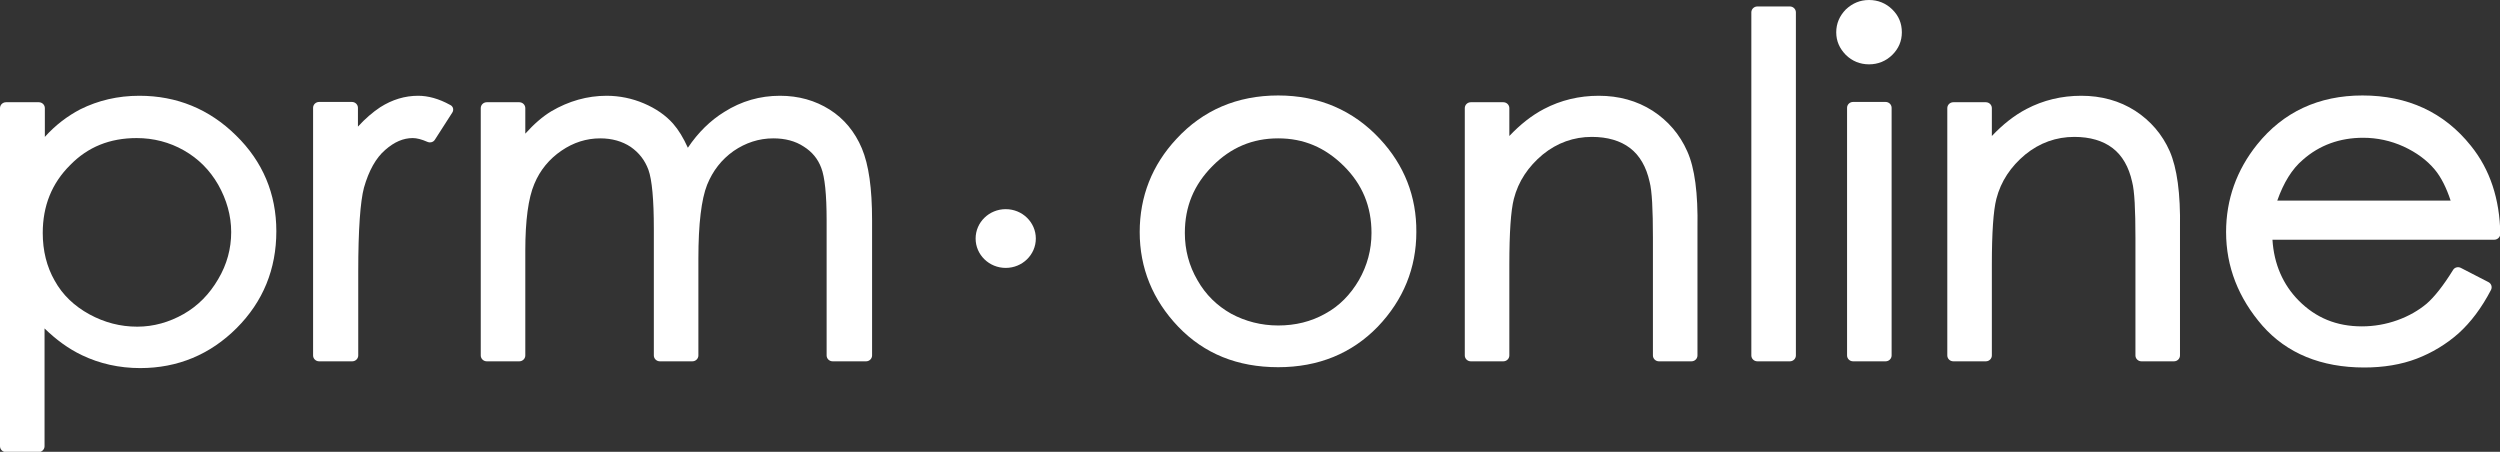 <?xml version="1.0" encoding="UTF-8"?> <svg xmlns="http://www.w3.org/2000/svg" width="166" height="30" viewBox="0 0 166 30" fill="none"><rect x="0" y="0" width="166" height="30" fill="#333333" stroke="none"/> <g clip-path="url(#clip0_2244_1281)"> <path d="M91.626 9.226C89.847 7.315 87.569 6.339 84.87 6.339C82.152 6.339 79.873 7.315 78.114 9.226C76.495 10.962 75.676 13.049 75.676 15.41C75.676 17.789 76.535 19.915 78.234 21.691C79.953 23.485 82.172 24.382 84.87 24.382C87.549 24.382 89.767 23.465 91.486 21.691C93.185 19.915 94.045 17.789 94.045 15.41C94.065 13.049 93.245 10.962 91.626 9.226ZM84.87 9.187C86.569 9.187 87.988 9.792 89.228 11.021C90.467 12.25 91.067 13.713 91.067 15.468C91.067 16.58 90.787 17.633 90.227 18.608C89.667 19.564 88.928 20.325 87.988 20.832C87.049 21.359 86.01 21.612 84.87 21.612C83.751 21.612 82.692 21.339 81.752 20.832C80.813 20.305 80.053 19.564 79.513 18.608C78.954 17.653 78.674 16.599 78.674 15.468C78.674 13.713 79.274 12.269 80.513 11.021C81.732 9.792 83.171 9.187 84.87 9.187Z" fill="white"></path> <path d="M112.033 10.046C111.533 8.914 110.754 8.017 109.734 7.354C108.695 6.69 107.496 6.359 106.156 6.359C104.857 6.359 103.638 6.651 102.519 7.237C101.699 7.666 100.94 8.27 100.22 9.031V7.178C100.22 6.964 100.04 6.788 99.82 6.788H97.662C97.442 6.788 97.262 6.964 97.262 7.178V23.602C97.262 23.817 97.442 23.992 97.662 23.992H99.82C100.04 23.992 100.22 23.817 100.22 23.602V17.575C100.22 15.449 100.32 13.986 100.52 13.205C100.82 12.035 101.479 11.06 102.439 10.26C103.398 9.48 104.497 9.09 105.697 9.09C106.736 9.09 107.595 9.343 108.235 9.831C108.875 10.319 109.314 11.079 109.534 12.074C109.694 12.679 109.754 13.927 109.754 15.78V23.602C109.754 23.817 109.934 23.992 110.154 23.992H112.313C112.533 23.992 112.712 23.817 112.712 23.602V15.136C112.752 12.835 112.533 11.157 112.033 10.046Z" fill="white"></path> <path d="M118.848 0.429H116.689C116.469 0.429 116.289 0.605 116.289 0.819V23.602C116.289 23.817 116.469 23.992 116.689 23.992H118.848C119.067 23.992 119.247 23.817 119.247 23.602V0.819C119.247 0.605 119.067 0.429 118.848 0.429Z" fill="white"></path> <path d="M125.644 0.624C125.224 0.215 124.704 0 124.104 0C123.505 0 123.005 0.215 122.565 0.624C122.146 1.053 121.926 1.56 121.926 2.146C121.926 2.731 122.146 3.218 122.565 3.648C122.985 4.057 123.505 4.272 124.104 4.272C124.704 4.272 125.224 4.057 125.644 3.648C126.063 3.238 126.283 2.731 126.283 2.146C126.283 1.56 126.083 1.053 125.644 0.624Z" fill="white"></path> <path d="M125.203 6.769H123.044C122.824 6.769 122.645 6.944 122.645 7.159V23.602C122.645 23.817 122.824 23.992 123.044 23.992H125.203C125.423 23.992 125.603 23.817 125.603 23.602V7.159C125.603 6.944 125.423 6.769 125.203 6.769Z" fill="white"></path> <path d="M144.072 10.046C143.572 8.914 142.793 8.017 141.773 7.354C140.734 6.69 139.535 6.359 138.195 6.359C136.896 6.359 135.677 6.651 134.558 7.237C133.738 7.666 132.979 8.27 132.259 9.031V7.178C132.259 6.964 132.079 6.788 131.859 6.788H129.701C129.481 6.788 129.301 6.964 129.301 7.178V23.602C129.301 23.817 129.481 23.992 129.701 23.992H131.859C132.079 23.992 132.259 23.817 132.259 23.602V17.575C132.259 15.449 132.359 13.986 132.559 13.205C132.859 12.035 133.518 11.06 134.478 10.26C135.437 9.48 136.536 9.09 137.736 9.09C138.775 9.09 139.635 9.343 140.274 9.831C140.914 10.319 141.354 11.079 141.573 12.074C141.733 12.679 141.793 13.927 141.793 15.78V23.602C141.793 23.817 141.973 23.992 142.193 23.992H144.352C144.572 23.992 144.751 23.817 144.751 23.602V15.136C144.791 12.835 144.552 11.157 144.072 10.046Z" fill="white"></path> <path d="M164.063 9.675C162.284 7.451 159.865 6.339 156.867 6.339C153.969 6.339 151.61 7.432 149.871 9.597C148.512 11.294 147.812 13.244 147.812 15.41C147.812 17.711 148.632 19.798 150.231 21.632C151.85 23.465 154.129 24.402 156.987 24.402C158.266 24.402 159.445 24.207 160.465 23.817C161.484 23.427 162.424 22.861 163.243 22.139C164.063 21.398 164.782 20.442 165.402 19.252C165.502 19.057 165.422 18.823 165.222 18.726L163.403 17.789C163.223 17.692 162.983 17.75 162.883 17.926C162.244 18.96 161.644 19.72 161.124 20.169C160.585 20.618 159.945 20.988 159.186 21.261C158.426 21.534 157.627 21.671 156.827 21.671C155.148 21.671 153.769 21.105 152.63 19.954C151.59 18.901 150.991 17.536 150.891 15.917H165.622C165.722 15.917 165.822 15.878 165.902 15.8C165.982 15.722 166.021 15.624 166.021 15.527C165.982 13.225 165.342 11.255 164.063 9.675ZM151.21 13.322C151.63 12.133 152.19 11.216 152.909 10.611C154.009 9.636 155.368 9.148 156.907 9.148C157.846 9.148 158.746 9.343 159.605 9.733C160.445 10.123 161.144 10.631 161.664 11.255C162.104 11.781 162.444 12.484 162.723 13.322H151.21Z" fill="white"></path> <path d="M15.671 8.992C13.892 7.237 11.733 6.359 9.254 6.359C7.815 6.359 6.516 6.671 5.337 7.256C4.477 7.705 3.678 8.309 2.978 9.09V7.178C2.978 6.964 2.798 6.788 2.578 6.788H0.4C0.18 6.788 0 6.964 0 7.178V29.629C0 29.844 0.18 30.02 0.4 30.02H2.558C2.778 30.02 2.958 29.844 2.958 29.629V21.808C3.718 22.549 4.537 23.153 5.437 23.583C6.616 24.148 7.915 24.441 9.314 24.441C11.793 24.441 13.952 23.544 15.71 21.788C17.47 20.032 18.349 17.867 18.349 15.351C18.349 12.874 17.45 10.728 15.671 8.992ZM15.351 15.41C15.351 16.502 15.071 17.555 14.491 18.53C13.912 19.525 13.152 20.306 12.193 20.852C11.233 21.398 10.194 21.691 9.115 21.691C7.995 21.691 6.936 21.417 5.936 20.871C4.937 20.325 4.157 19.584 3.638 18.648C3.098 17.711 2.838 16.639 2.838 15.468C2.838 13.674 3.438 12.172 4.657 10.962C5.836 9.753 7.296 9.168 9.075 9.168C10.194 9.168 11.253 9.441 12.213 9.987C13.172 10.533 13.932 11.294 14.491 12.269C15.051 13.264 15.351 14.317 15.351 15.41Z" fill="white"></path> <path d="M30.084 7.198C30.064 7.1 29.983 7.003 29.884 6.964C29.144 6.554 28.424 6.359 27.765 6.359C26.885 6.359 26.046 6.612 25.246 7.12C24.747 7.451 24.247 7.88 23.767 8.407V7.159C23.767 6.944 23.587 6.769 23.367 6.769H21.189C20.969 6.769 20.789 6.944 20.789 7.159V23.602C20.789 23.817 20.969 23.992 21.189 23.992H23.387C23.607 23.992 23.787 23.817 23.787 23.602V18.043C23.787 15.234 23.927 13.361 24.167 12.464C24.487 11.333 24.966 10.475 25.586 9.948C26.186 9.421 26.785 9.168 27.405 9.168C27.665 9.168 27.985 9.246 28.384 9.421C28.564 9.499 28.784 9.441 28.884 9.265L30.023 7.49C30.084 7.412 30.104 7.295 30.084 7.198Z" fill="white"></path> <path d="M57.227 9.85C56.767 8.758 56.047 7.88 55.088 7.276C54.129 6.671 53.029 6.359 51.79 6.359C50.471 6.359 49.231 6.71 48.092 7.432C47.173 7.997 46.353 8.797 45.674 9.811C45.374 9.148 45.054 8.622 44.694 8.212C44.194 7.646 43.535 7.198 42.755 6.866C41.976 6.534 41.136 6.359 40.277 6.359C38.998 6.359 37.758 6.71 36.599 7.393C36.019 7.744 35.44 8.251 34.88 8.875V7.178C34.88 6.964 34.7 6.788 34.48 6.788H32.322C32.102 6.788 31.922 6.964 31.922 7.178V23.602C31.922 23.817 32.102 23.992 32.322 23.992H34.48C34.7 23.992 34.88 23.817 34.88 23.602V16.639C34.88 14.649 35.08 13.147 35.48 12.211C35.859 11.294 36.479 10.553 37.279 10.007C38.078 9.46 38.938 9.187 39.857 9.187C40.637 9.187 41.316 9.382 41.876 9.753C42.435 10.143 42.815 10.631 43.055 11.274C43.295 11.938 43.415 13.264 43.415 15.195V23.602C43.415 23.817 43.595 23.992 43.815 23.992H45.973C46.193 23.992 46.373 23.817 46.373 23.602V17.165C46.373 14.863 46.573 13.225 46.953 12.269C47.333 11.333 47.912 10.592 48.712 10.026C49.511 9.48 50.391 9.187 51.35 9.187C52.13 9.187 52.809 9.363 53.369 9.733C53.929 10.085 54.308 10.553 54.528 11.138C54.768 11.742 54.888 12.932 54.888 14.629V23.602C54.888 23.817 55.068 23.992 55.288 23.992H57.507C57.726 23.992 57.906 23.817 57.906 23.602V14.629C57.906 12.503 57.686 10.943 57.227 9.85Z" fill="white"></path> <path d="M66.78 17.789C67.884 17.789 68.779 16.916 68.779 15.839C68.779 14.761 67.884 13.888 66.78 13.888C65.676 13.888 64.781 14.761 64.781 15.839C64.781 16.916 65.676 17.789 66.78 17.789Z" fill="white"></path> </g> <defs> <clipPath id="clip0_2244_1281"> <rect width="166" height="30" fill="white"></rect> </clipPath> </defs> </svg> 